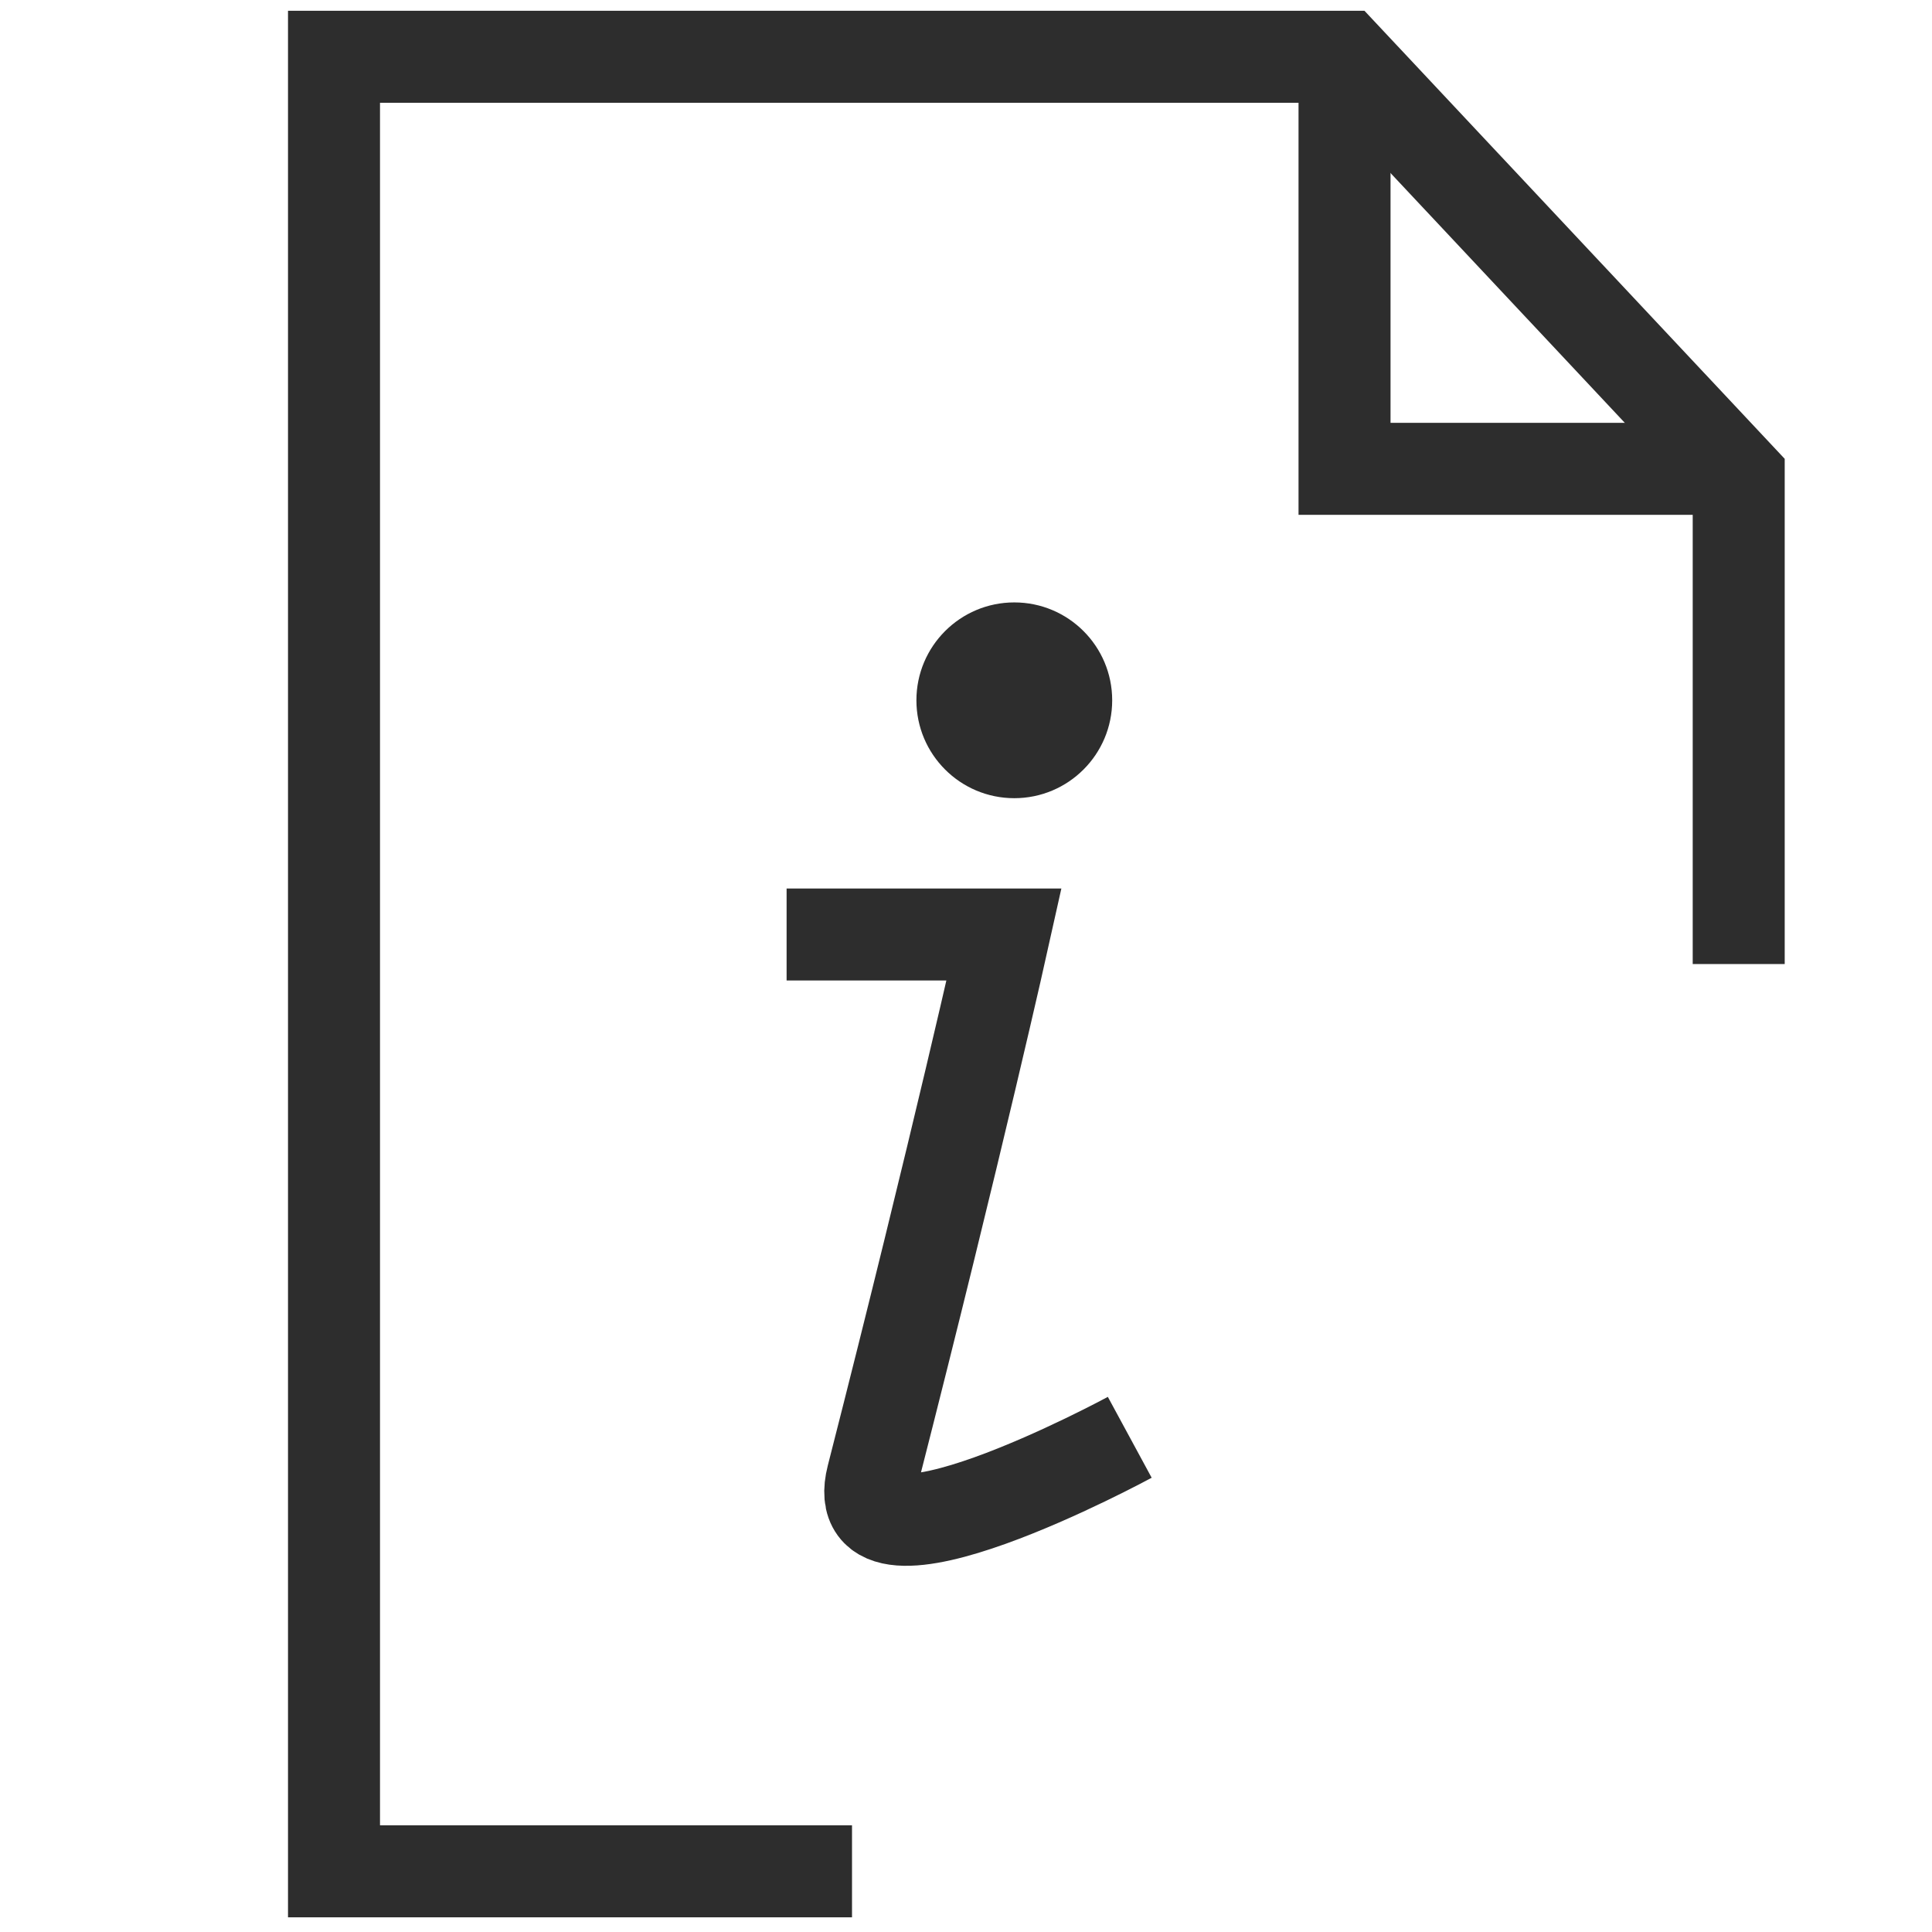 <?xml version="1.0" encoding="utf-8"?>
<!-- Generator: Adobe Illustrator 26.5.0, SVG Export Plug-In . SVG Version: 6.00 Build 0)  -->
<svg version="1.1" id="Layer_1" xmlns="http://www.w3.org/2000/svg" xmlns:xlink="http://www.w3.org/1999/xlink" x="0px" y="0px"
	 viewBox="0 0 42 42" enable-background="new 0 0 42 42" xml:space="preserve">
<g>
	<polyline fill="none" stroke="#2D2D2D" stroke-width="2" stroke-miterlimit="10" points="18.522,40.681 7.261,40.681 
		7.261,1.234 29.229,1.234 37.798,10.37 37.798,20.957 	"/>
	<polyline fill="none" stroke="#2D2D2D" stroke-width="2" stroke-miterlimit="10" points="29.229,1.234 29.229,10.192 
		37.798,10.192 	"/>
</g>
<g>
	<path fill="none" stroke="#2D2D2D" stroke-width="2" stroke-miterlimit="10" d="M17.1,20.315h4.727
		c0,0-0.997,4.491-2.862,11.79c-0.644,2.522,5.595-0.859,5.595-0.859"/>
	<circle fill="#2D2D2D" cx="22.05" cy="15.224" r="2.128"/>
</g>
</svg>
